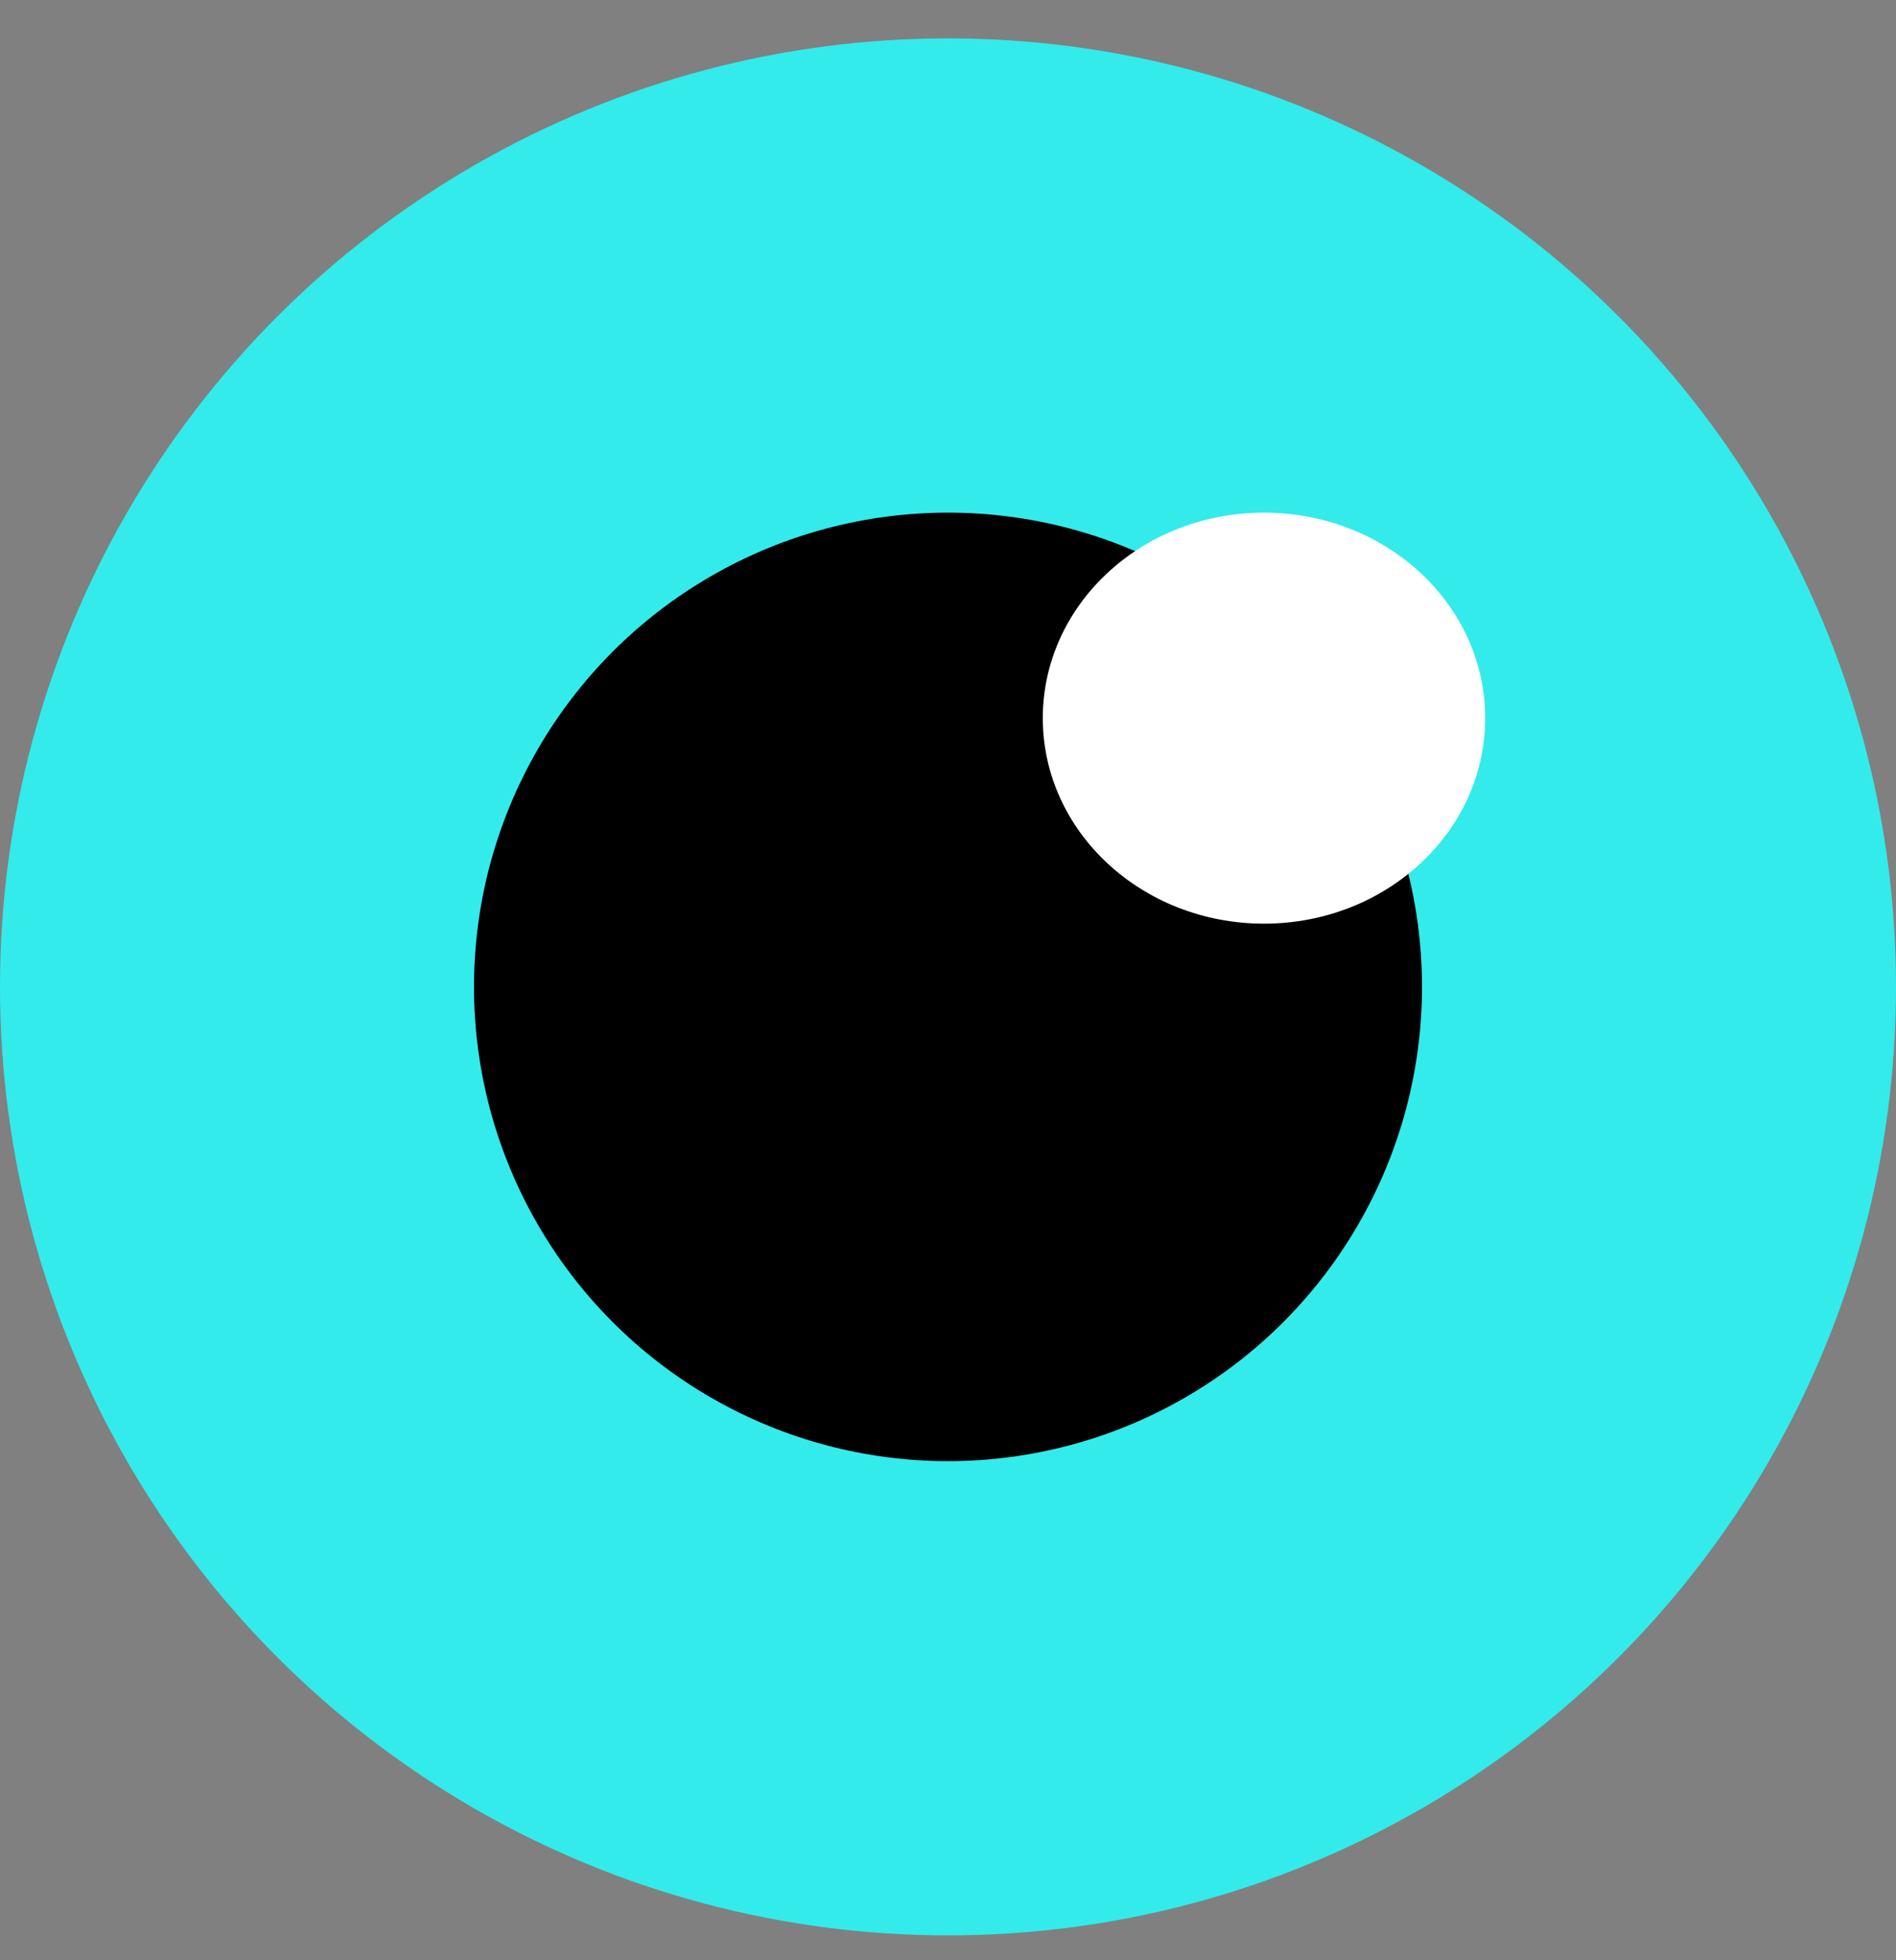 <svg width="30" height="31" viewBox="0 0 30 31" fill="none" xmlns="http://www.w3.org/2000/svg">
<rect x="0" y="0" width="30" height="31" fill="#808080" stroke="none"/>
<circle cx="15" cy="15.607" r="15" fill="#33EBEB"/>
<circle cx="15" cy="15.607" r="7.5" fill="black"/>
<ellipse cx="20" cy="11.357" rx="3.5" ry="3.25" fill="white"/>
</svg>
